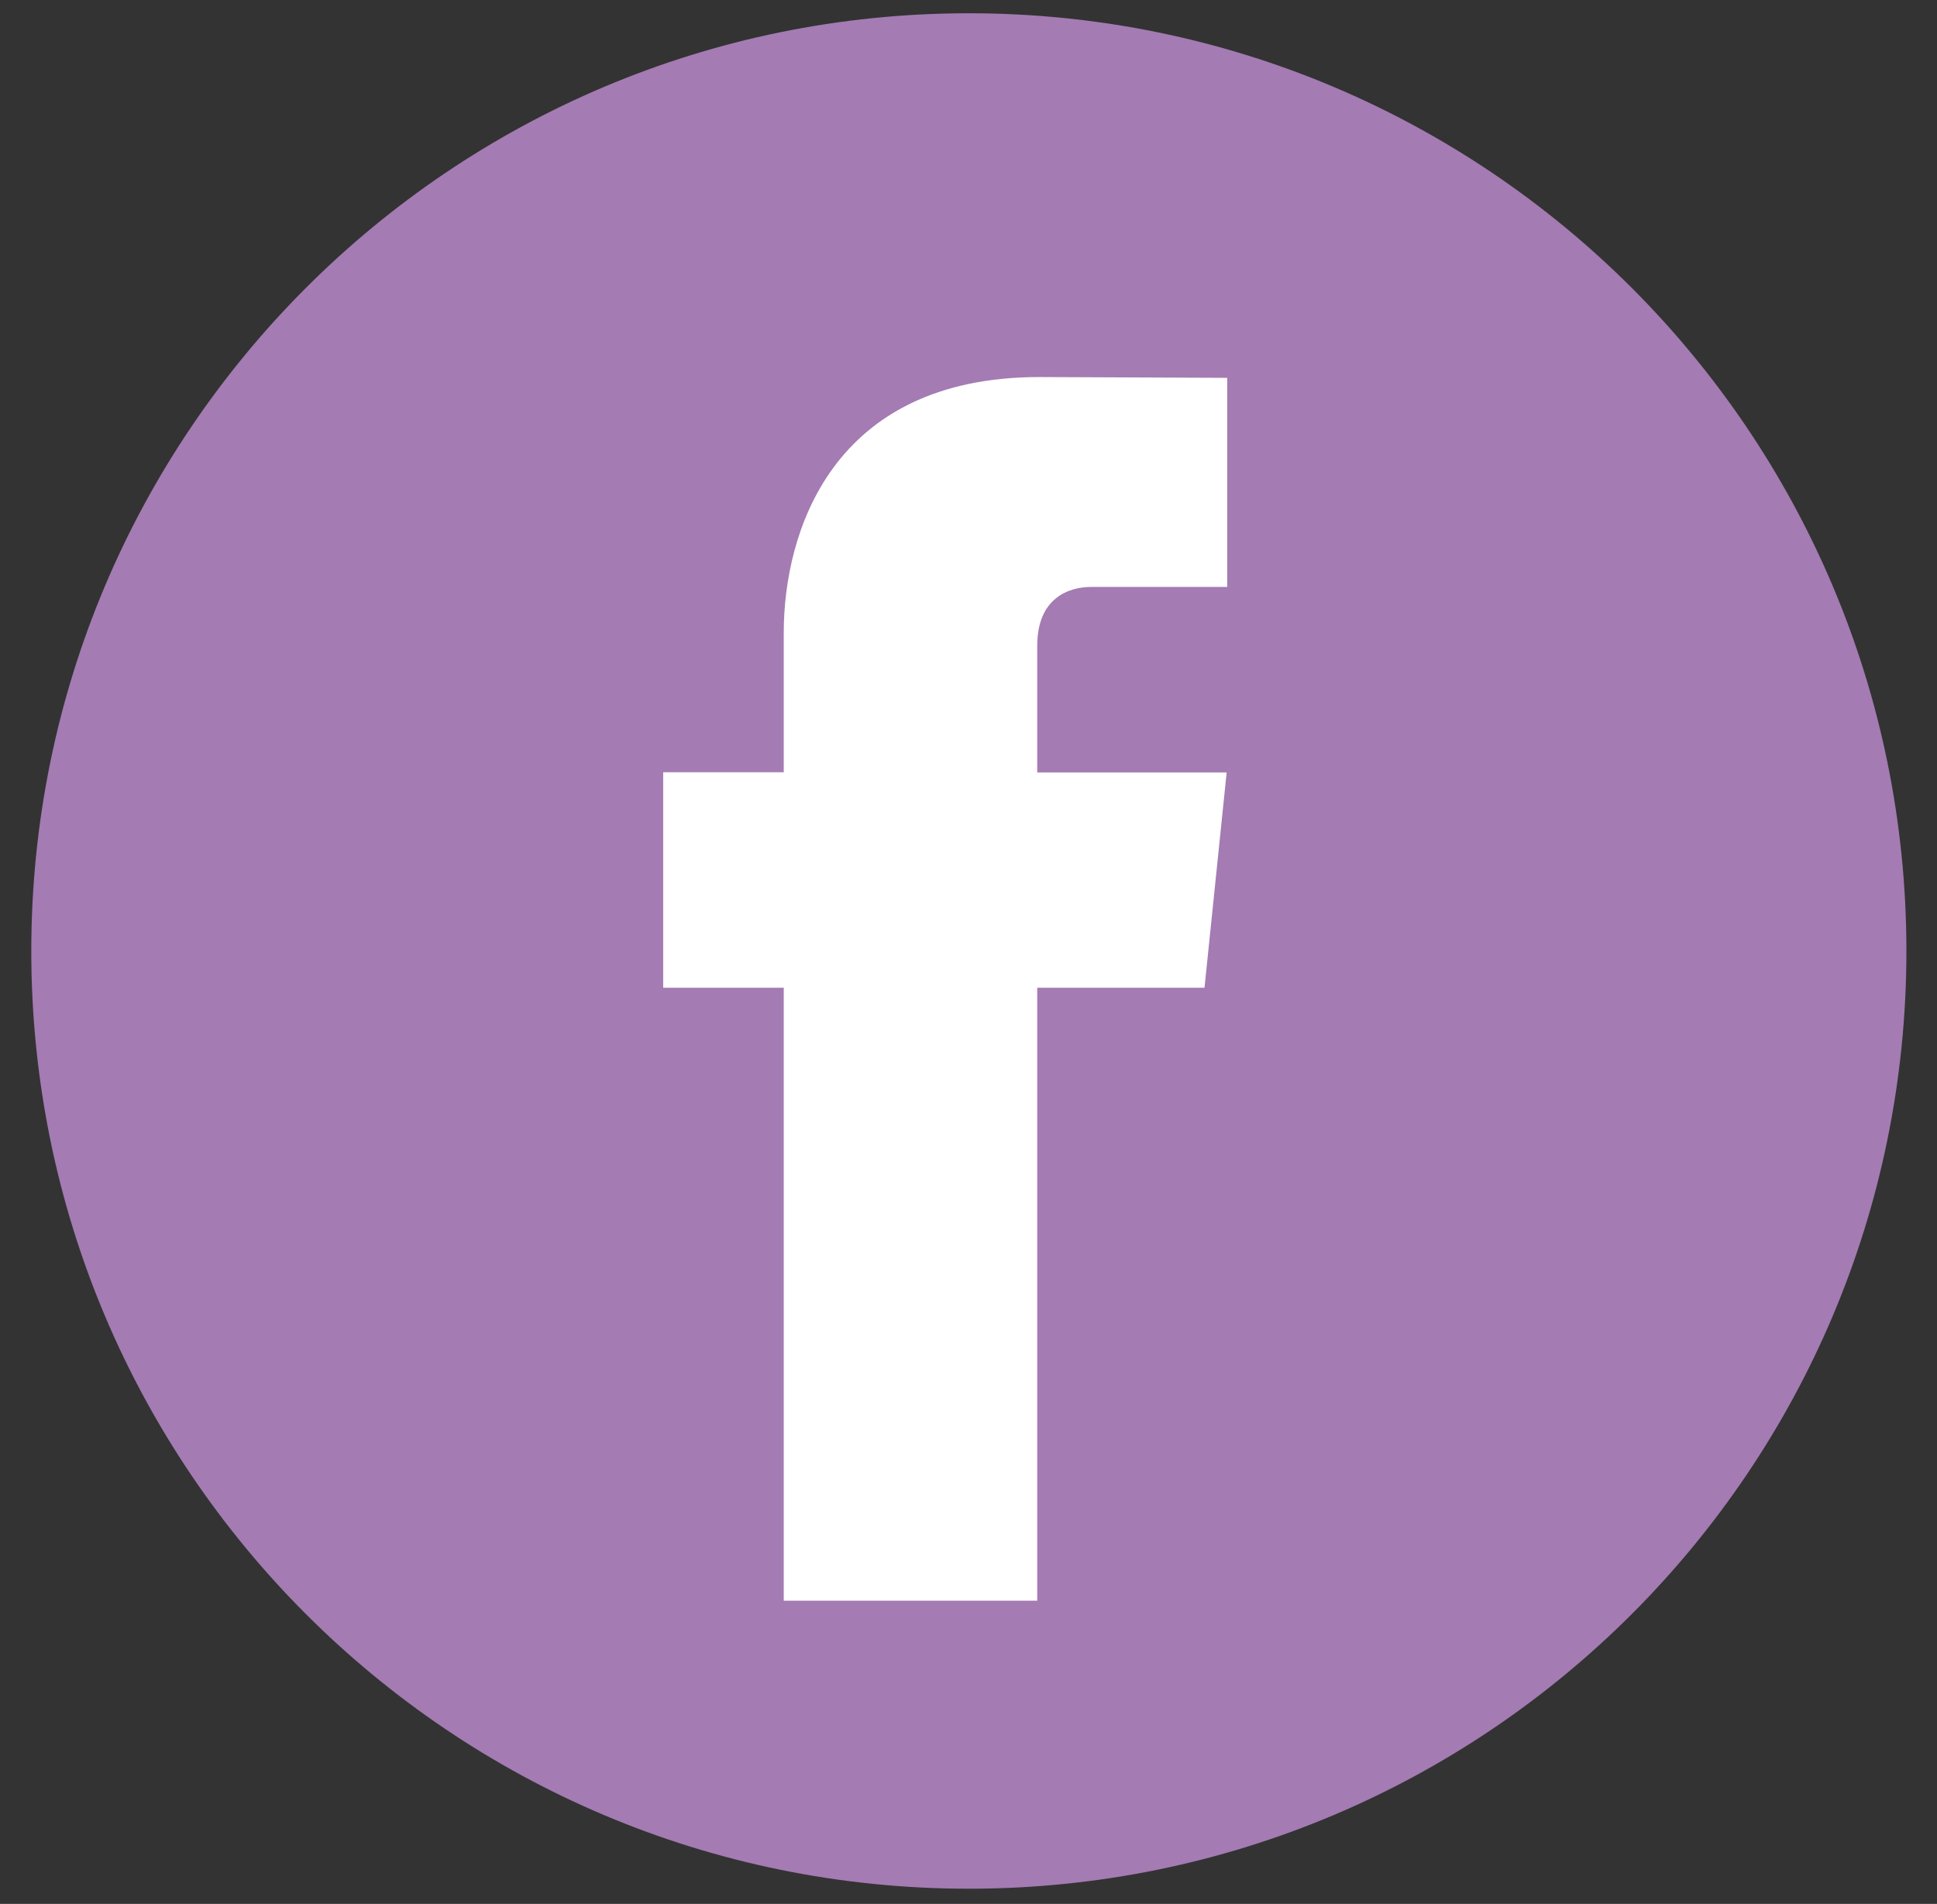 <svg xmlns="http://www.w3.org/2000/svg" width="58" height="57" viewBox="0 0 58 57" fill="none">
    <rect x="0" y="0" width="58" height="57" fill="#333333" stroke="none"/>
    <g clip-path="url(#clip0_251_75972)">
        <path d="M29.01 56.545C44.515 56.545 57.084 43.976 57.084 28.471C57.084 12.966 44.515 0.397 29.01 0.397C13.506 0.397 0.937 12.966 0.937 28.471C0.937 43.976 13.506 56.545 29.01 56.545Z" fill="#A47BB3"/>
        <path d="M36.067 29.57H31.058V47.922H23.468V29.57H19.858V23.12H23.468V18.946C23.468 15.962 24.886 11.288 31.125 11.288L36.747 11.312V17.572H32.668C31.999 17.572 31.058 17.907 31.058 19.33V23.126H36.73L36.067 29.57Z" fill="white"/>
    </g>
    <defs>
        <clipPath id="clip0_251_75972">
            <rect width="56.148" height="56.148" fill="white" transform="translate(0.937 0.397)"/>
        </clipPath>
    </defs>
</svg>